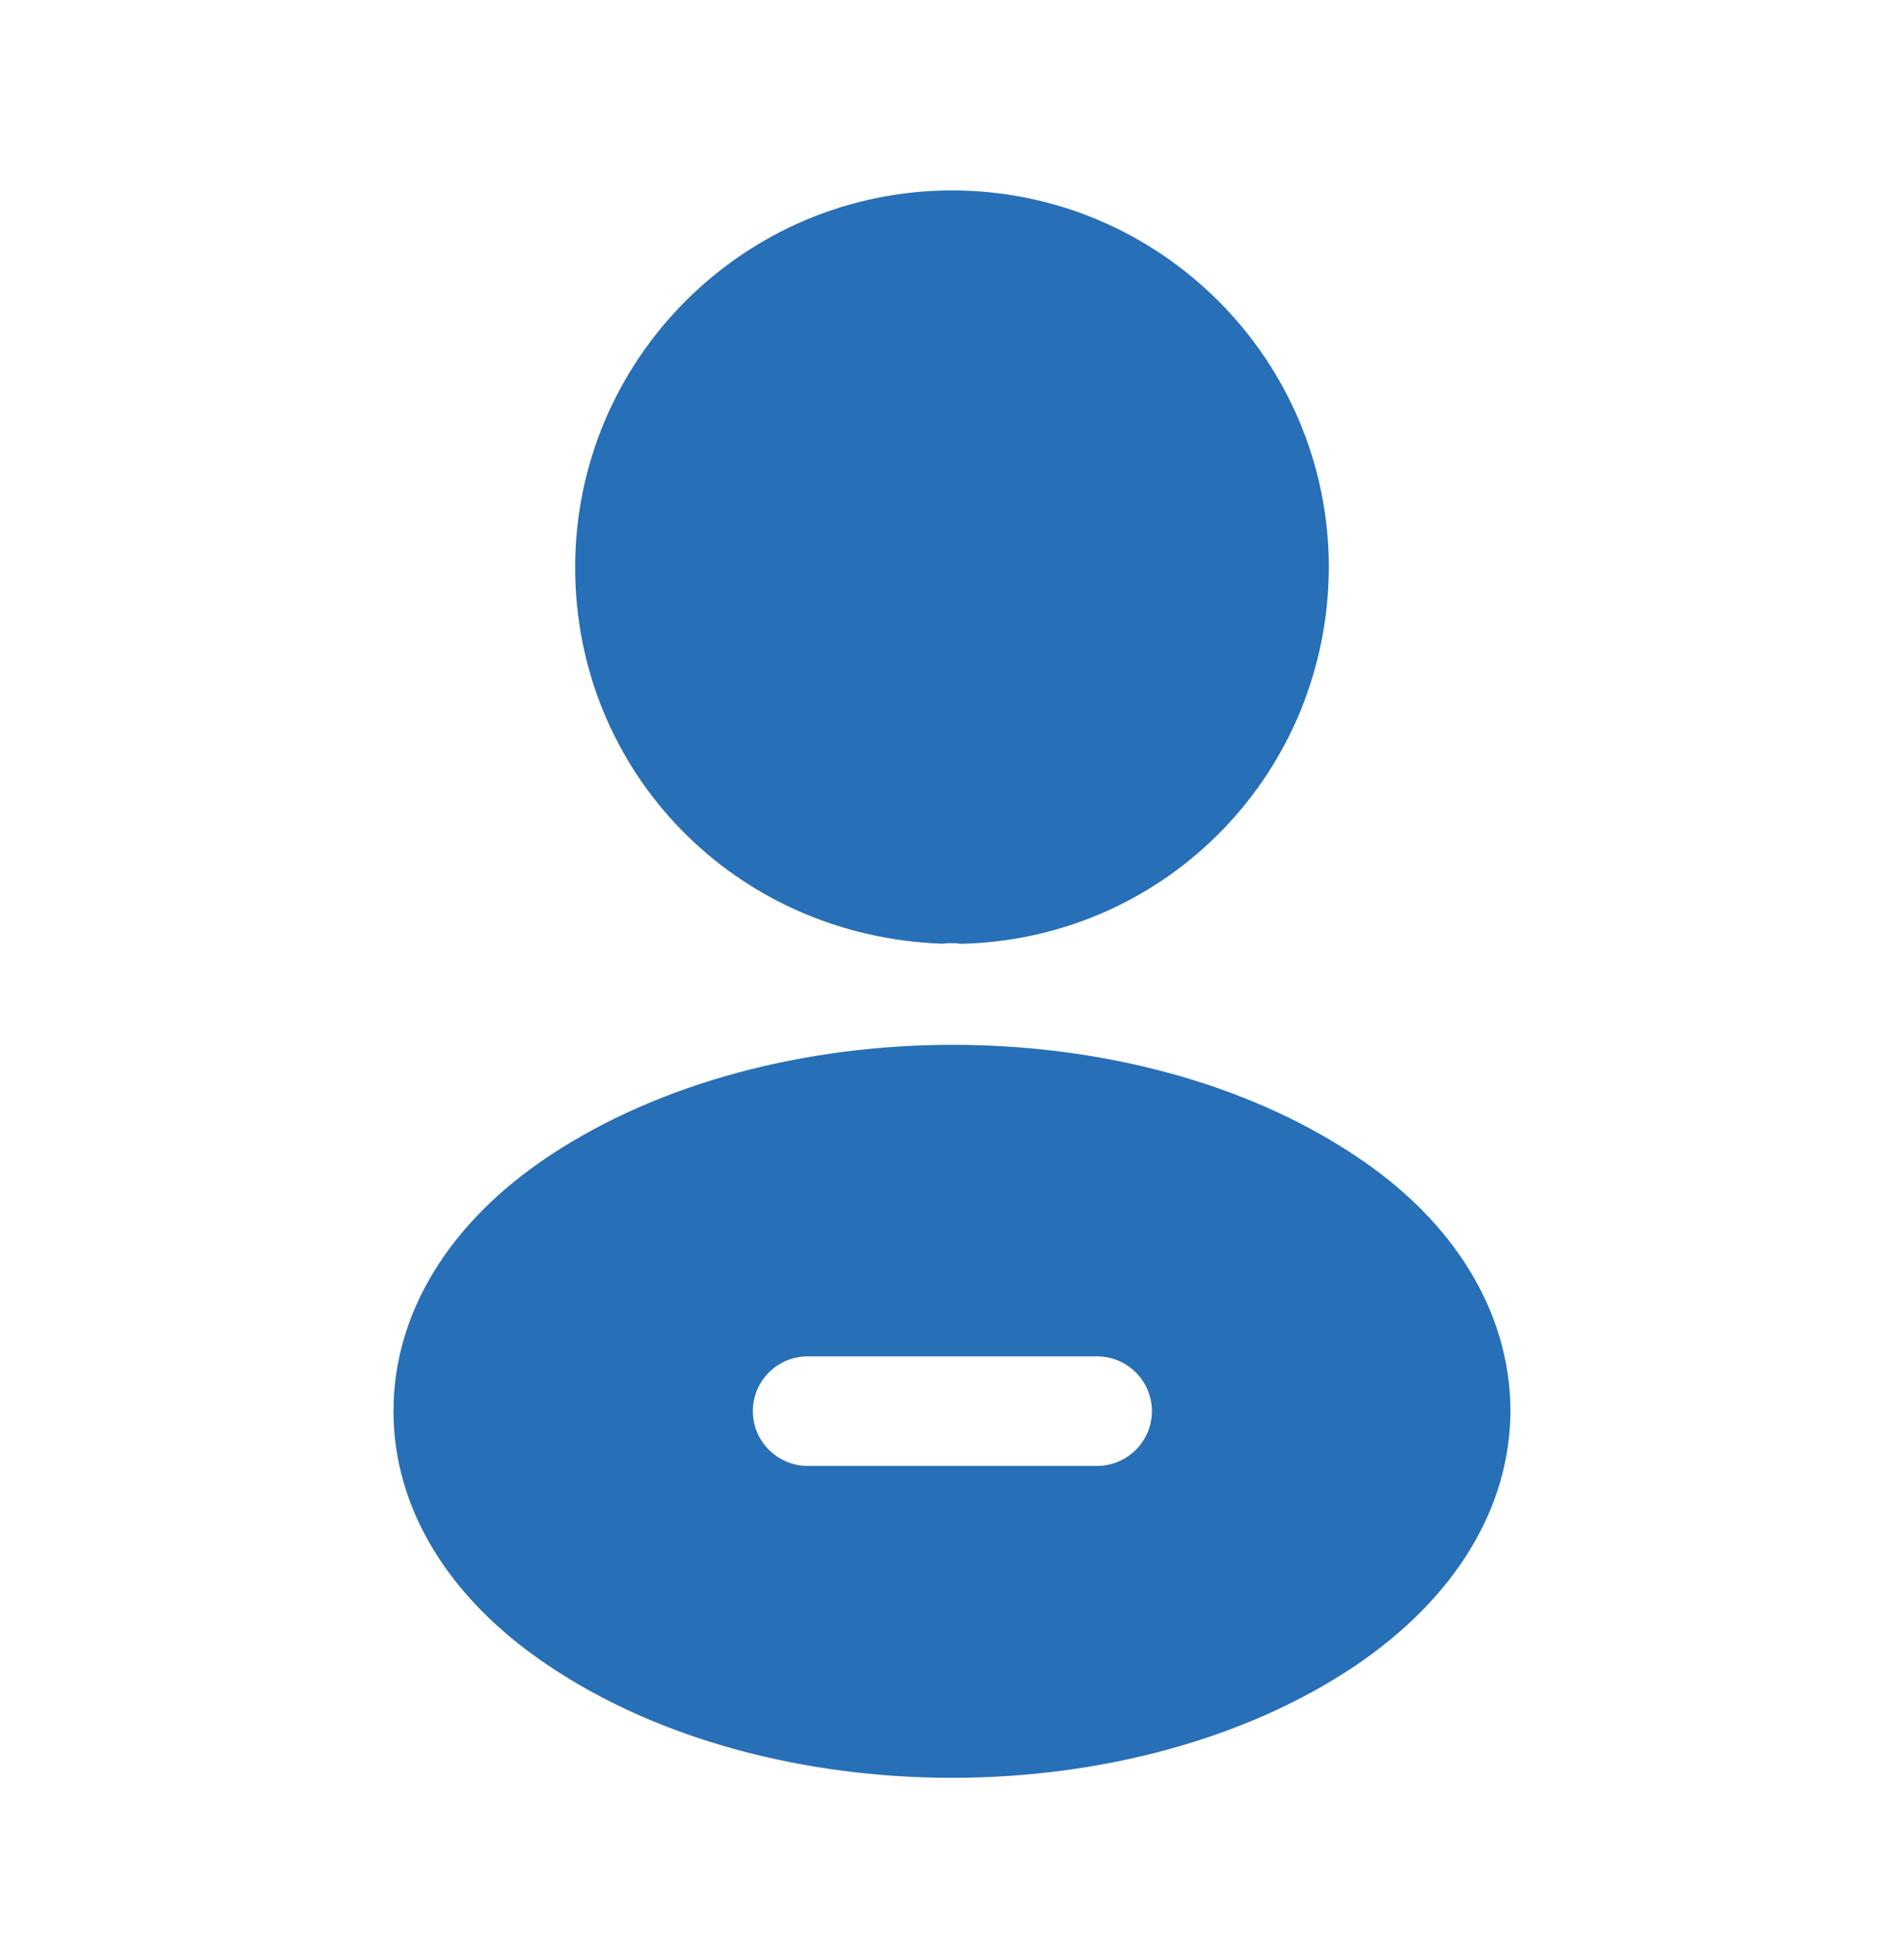 <svg width="50" height="51" viewBox="0 0 50 51" fill="none" xmlns="http://www.w3.org/2000/svg">
<path d="M25 4.999C19.542 4.999 15.104 9.437 15.104 14.895C15.104 20.249 19.292 24.582 24.75 24.77C24.917 24.749 25.084 24.749 25.209 24.77C25.25 24.77 25.271 24.77 25.313 24.77C25.334 24.77 25.334 24.77 25.355 24.77C30.688 24.582 34.875 20.249 34.896 14.895C34.896 9.437 30.459 4.999 25 4.999Z" fill="#276FB7"/>
<path d="M35.583 30.331C29.77 26.456 20.291 26.456 14.437 30.331C11.791 32.081 10.333 34.477 10.333 37.039C10.333 39.602 11.791 41.977 14.416 43.727C17.333 45.685 21.166 46.664 25 46.664C28.833 46.664 32.666 45.685 35.583 43.727C38.208 41.956 39.666 39.581 39.666 36.998C39.645 34.456 38.208 32.06 35.583 30.331ZM28.812 38.477H21.208C20.416 38.477 19.77 37.831 19.77 37.039C19.77 36.248 20.416 35.602 21.208 35.602H28.812C29.604 35.602 30.25 36.248 30.25 37.039C30.25 37.831 29.604 38.477 28.812 38.477Z" fill="#276FB7"/>
</svg>
